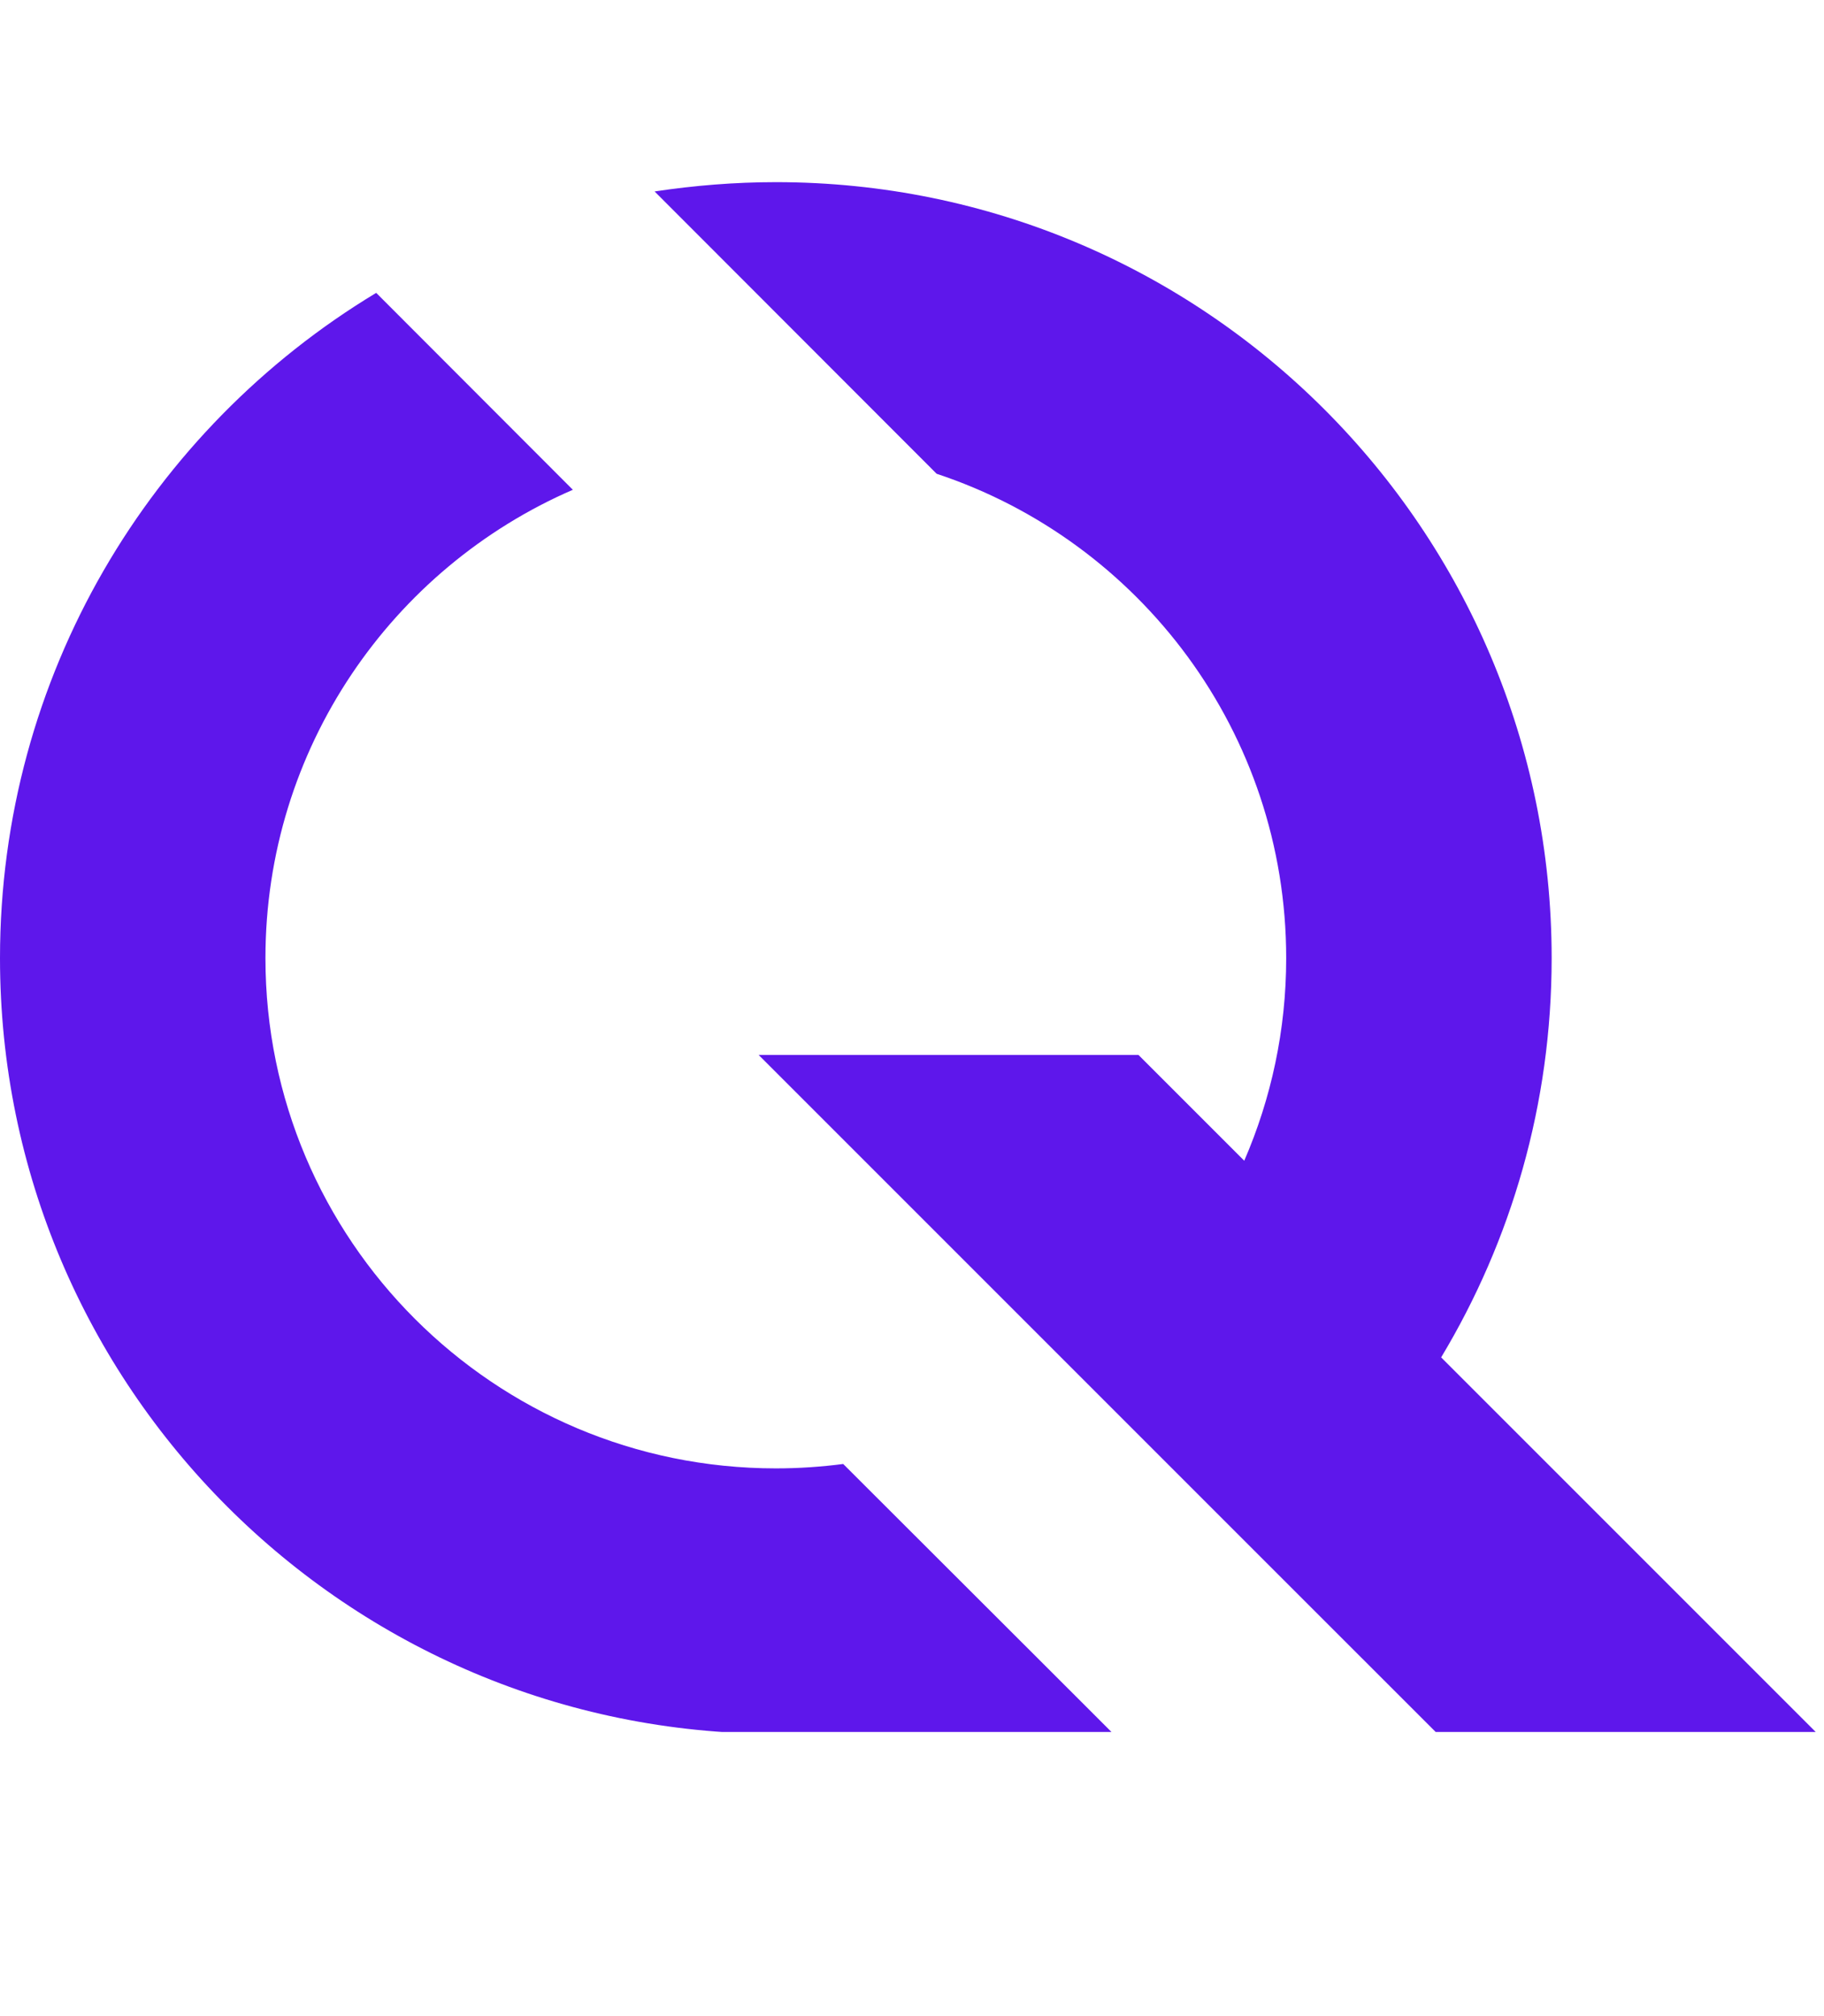 <svg xmlns="http://www.w3.org/2000/svg" xmlns:xlink="http://www.w3.org/1999/xlink" width="190" zoomAndPan="magnify" viewBox="0 0 142.5 157.5" height="210" preserveAspectRatio="xMidYMid meet" version="1.0"><defs><clipPath id="935fc70296"><path d="M 0 14.227 L 142 14.227 L 142 135.301 L 0 135.301 Z M 0 14.227 " clip-rule="nonzero"/></clipPath><clipPath id="7fbfd8dee6"><path d="M 85 28.965 L 96.211 28.965 L 96.211 40.176 L 85 40.176 Z M 85 28.965 " clip-rule="nonzero"/></clipPath></defs><g clip-path="url(#935fc70296)"><path fill="#5e17eb" d="M 98.785 121.93 L 112.309 135.449 L 142 135.449 L 112.59 106.039 C 118.07 96.922 121.223 86.25 121.223 74.852 C 121.223 41.375 94.094 14.23 60.621 14.23 C 57.387 14.23 54.234 14.492 51.141 14.957 L 73.176 37.012 C 89.043 42.266 100.484 57.223 100.484 74.852 C 100.484 80.469 99.309 85.824 97.207 90.676 L 88.941 82.41 L 59.266 82.41 Z M 60.621 135.449 L 86.98 135.449 L 82.797 131.266 L 65.875 114.367 C 64.16 114.59 62.398 114.711 60.621 114.711 C 38.59 114.711 20.738 96.863 20.738 74.852 C 20.738 58.457 30.625 44.387 44.754 38.262 L 29.391 22.879 C 11.785 33.492 0 52.797 0 74.852 C 0 108.324 27.148 135.449 60.621 135.449 Z M 60.621 135.449 " fill-opacity="1" fill-rule="evenodd"/></g><g clip-path="url(#7fbfd8dee6)"><path fill="#5e17eb" d="M 86.965 32.703 L 90.145 32.703 L 90.145 33.379 L 88.961 33.379 L 88.961 36.703 L 88.152 36.703 L 88.152 33.379 L 86.965 33.379 Z M 93.305 32.703 L 92.586 35.43 L 91.863 32.703 L 90.652 32.703 L 90.652 36.703 L 91.402 36.703 L 91.402 33.555 L 92.195 36.703 L 92.973 36.703 L 93.766 33.555 L 93.766 36.703 L 94.516 36.703 L 94.516 32.703 Z M 96.48 34.703 C 96.48 37.867 93.906 40.441 90.742 40.441 C 87.574 40.441 85 37.867 85 34.703 C 85 31.539 87.574 28.965 90.742 28.965 C 93.906 28.965 96.48 31.539 96.48 34.703 Z M 95.871 34.703 C 95.871 31.875 93.57 29.574 90.742 29.574 C 87.91 29.574 85.609 31.875 85.609 34.703 C 85.609 37.531 87.91 39.832 90.742 39.832 C 93.57 39.832 95.871 37.531 95.871 34.703 " fill-opacity="1" fill-rule="nonzero"/></g></svg>
